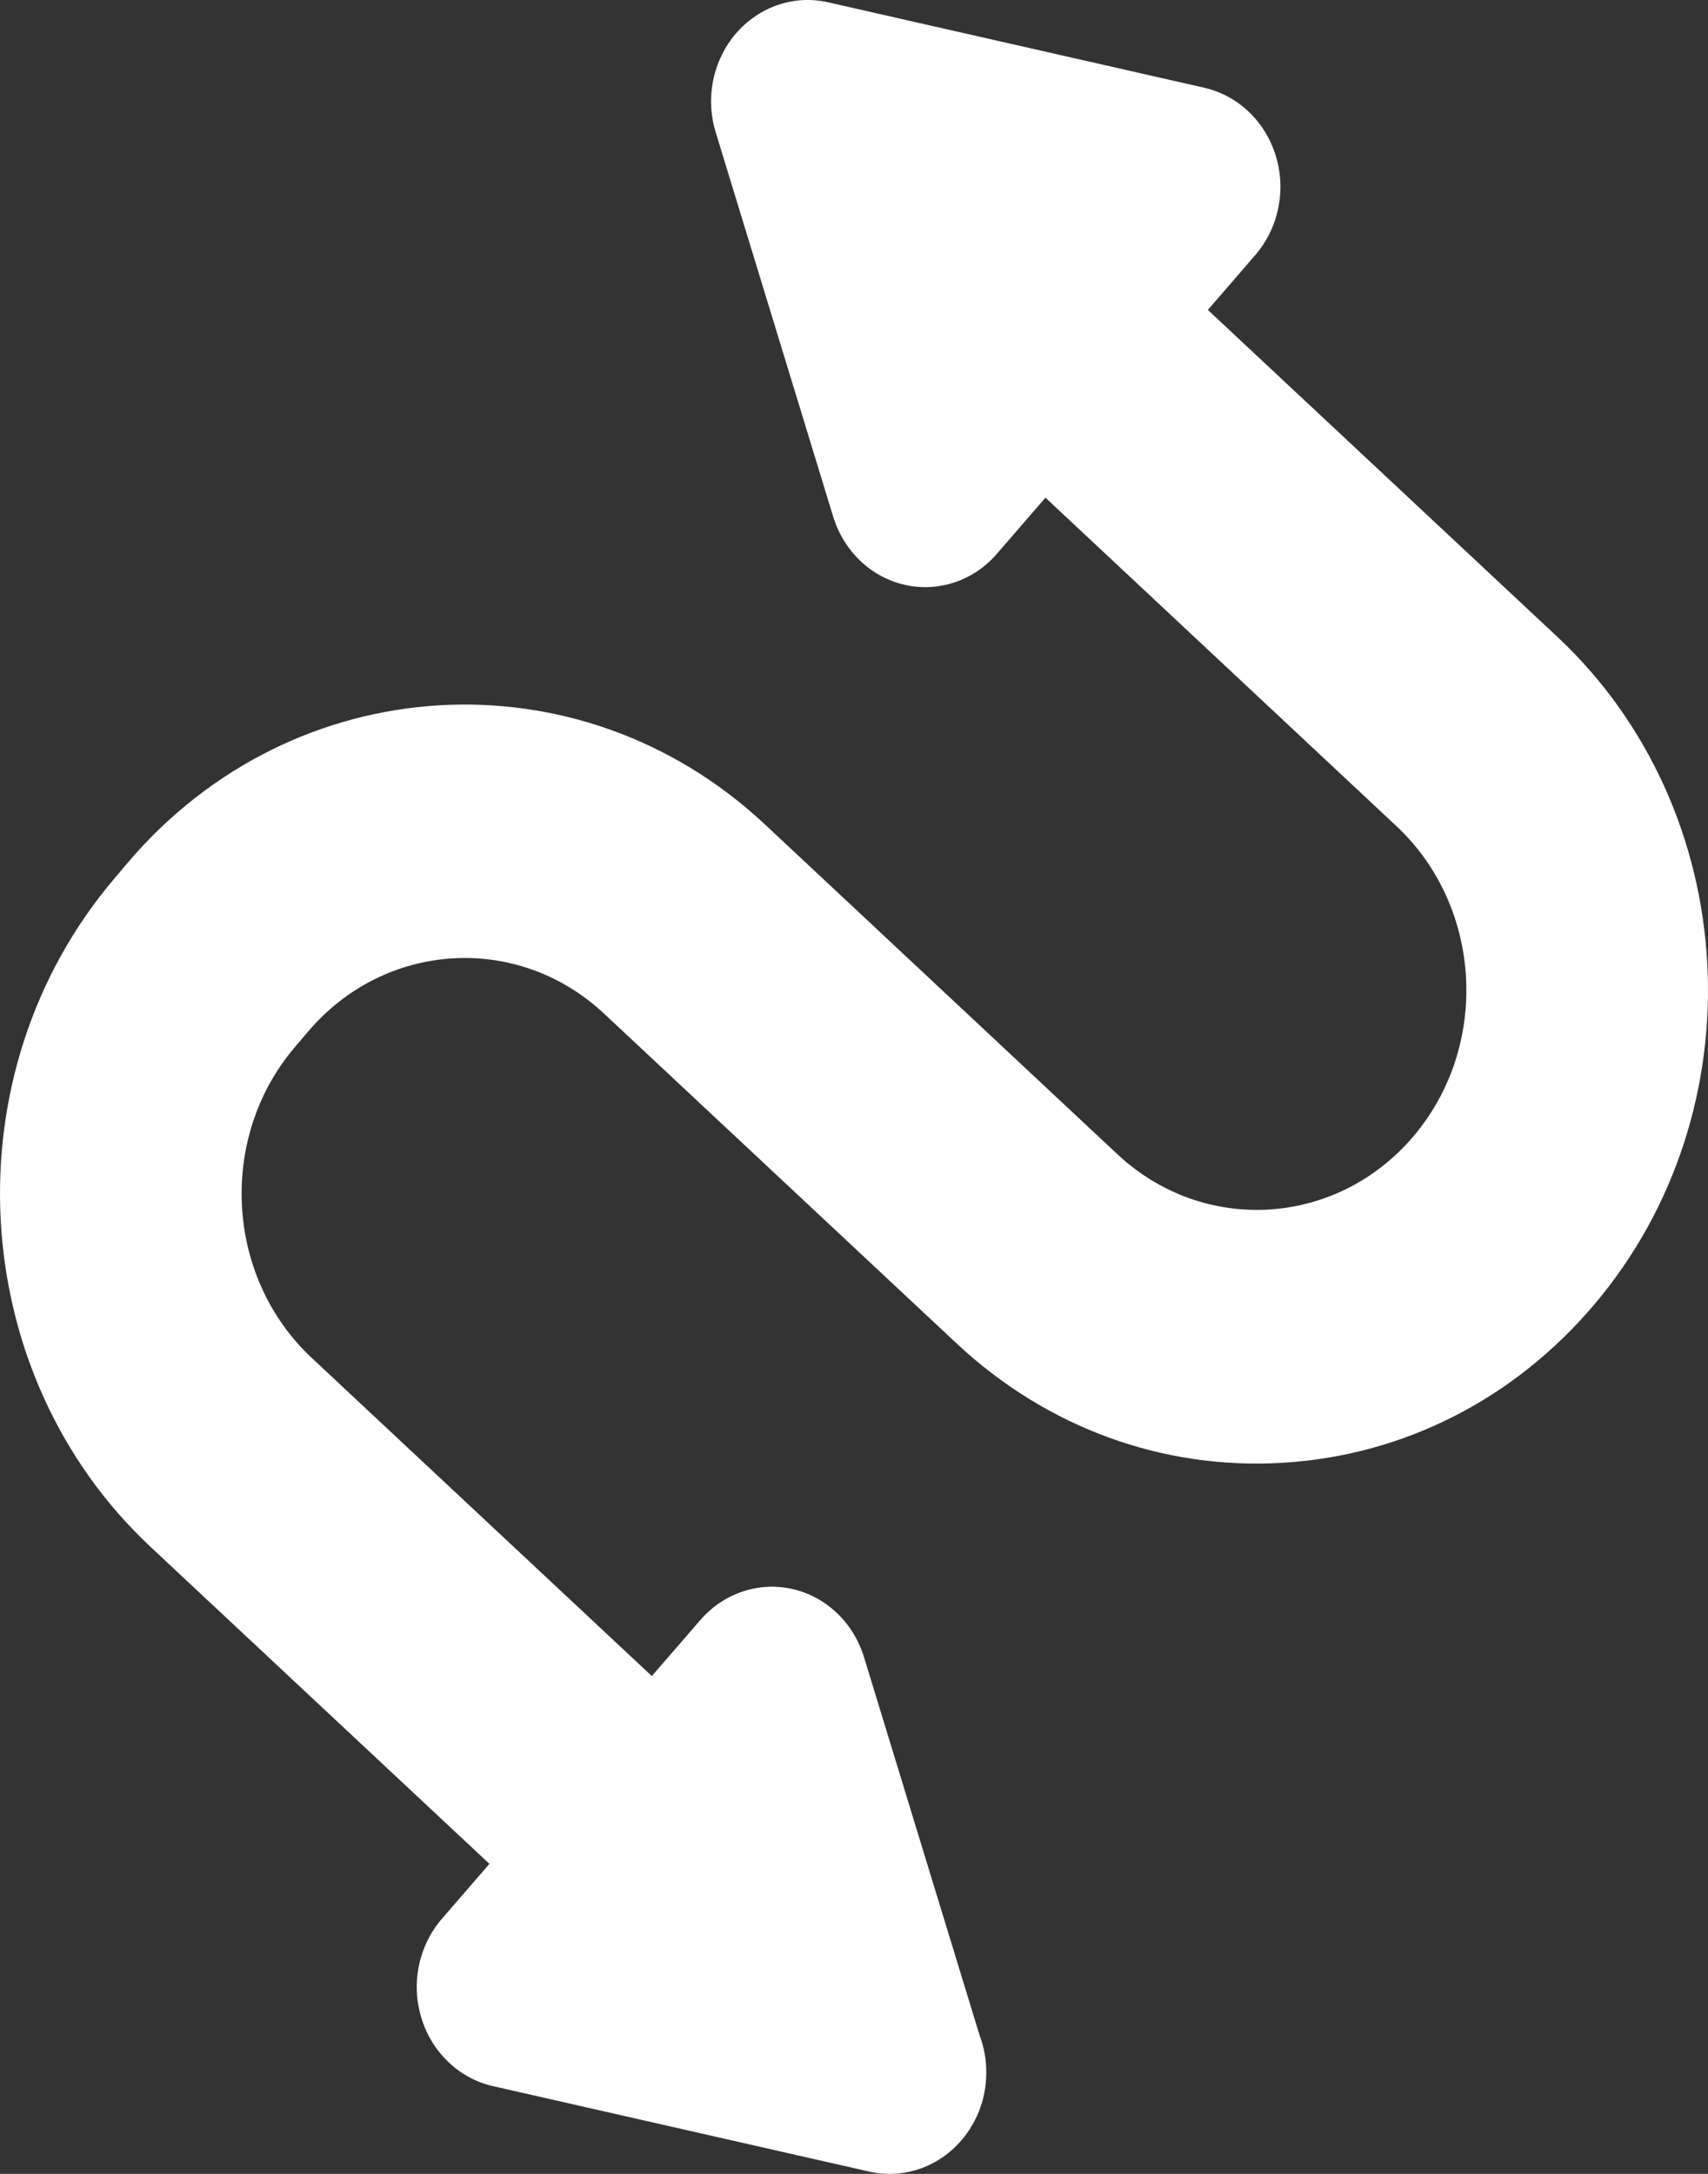 <svg width="22" height="28" viewBox="0 0 22 28" fill="none" xmlns="http://www.w3.org/2000/svg">
<rect x="0" y="0" width="22" height="28" fill="#333333" stroke="none"/>
<path d="M20.528 16.811C19.495 18.027 18.072 18.748 16.522 18.841C14.974 18.934 13.481 18.388 12.322 17.304L7.781 13.056C6.671 12.017 4.961 12.12 3.97 13.285L3.795 13.491C2.805 14.656 2.903 16.449 4.014 17.489L8.396 21.588L9.021 20.866C9.168 20.696 9.355 20.57 9.563 20.5C9.771 20.43 9.993 20.418 10.207 20.467C10.42 20.515 10.618 20.622 10.78 20.776C10.942 20.93 11.062 21.126 11.129 21.345L12.617 26.213C12.675 26.366 12.704 26.529 12.704 26.694C12.704 27.41 12.153 27.992 11.472 28L11.456 28C11.367 28 11.279 27.99 11.193 27.97L6.35 26.87C6.136 26.822 5.939 26.715 5.777 26.561C5.615 26.407 5.494 26.211 5.428 25.992C5.361 25.774 5.35 25.541 5.396 25.317C5.443 25.093 5.544 24.885 5.691 24.715L6.304 24.007L1.941 19.926C-0.451 17.689 -0.661 13.826 1.472 11.317L1.646 11.111C3.779 8.602 7.461 8.381 9.853 10.619L14.393 14.867C15.504 15.906 17.214 15.803 18.204 14.638C19.195 13.473 19.097 11.679 17.986 10.64L13.466 6.41L12.84 7.134C12.693 7.304 12.506 7.43 12.298 7.5C12.09 7.57 11.868 7.581 11.654 7.533C11.44 7.484 11.243 7.378 11.081 7.224C10.919 7.069 10.799 6.873 10.732 6.655L9.219 1.705C9.152 1.487 9.141 1.254 9.187 1.03C9.234 0.806 9.335 0.598 9.482 0.428C9.629 0.259 9.816 0.132 10.024 0.062C10.232 -0.008 10.454 -0.019 10.668 0.03L15.511 1.13C15.724 1.178 15.922 1.285 16.084 1.439C16.246 1.593 16.366 1.789 16.433 2.008C16.5 2.226 16.511 2.459 16.464 2.683C16.418 2.907 16.316 3.115 16.169 3.285L15.558 3.992L20.059 8.202C22.451 10.44 22.661 14.302 20.528 16.811Z" fill="white"/>
</svg>

